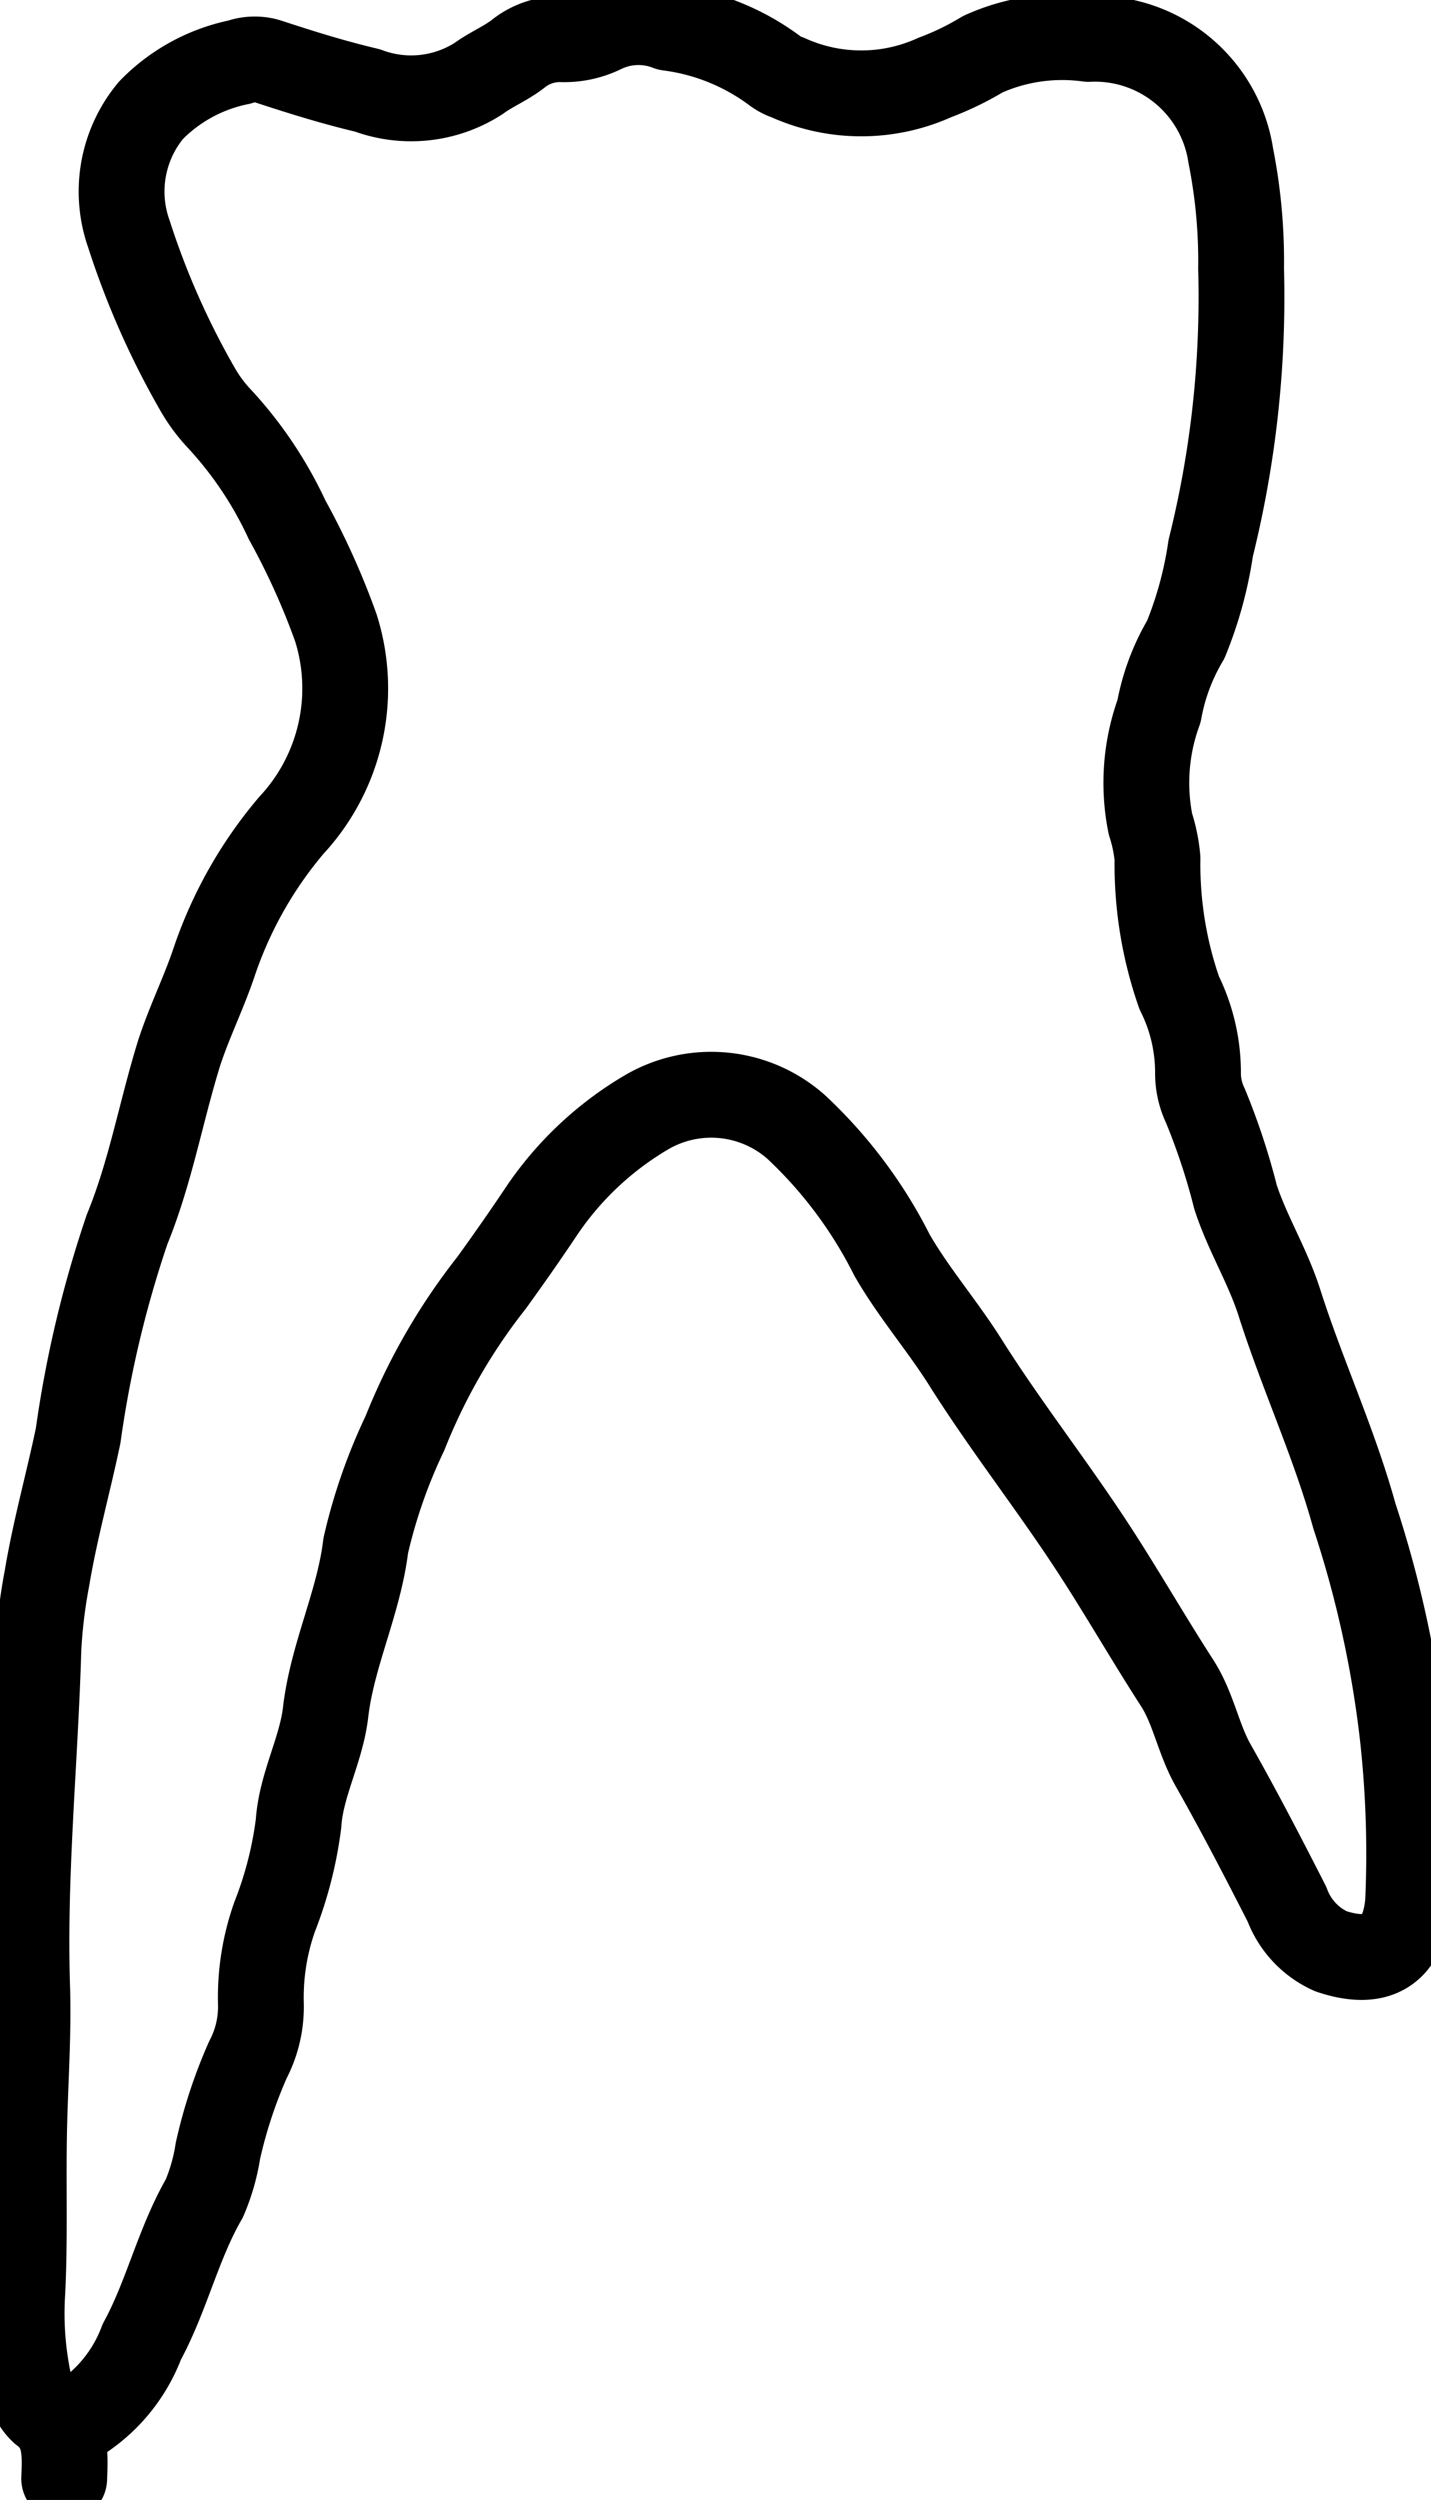<svg xmlns="http://www.w3.org/2000/svg" xmlns:xlink="http://www.w3.org/1999/xlink" width="16.675" height="29.114" viewBox="0 0 16.675 29.114">
  <defs>
    <clipPath id="clip-path">
      <rect id="Rectángulo_1461" data-name="Rectángulo 1461" width="16.675" height="29.114" fill="none"/>
    </clipPath>
  </defs>
  <g id="diente_K_ninos_celular" transform="translate(0 0)">
    <g id="Grupo_699" data-name="Grupo 699" transform="translate(0 0)" clip-path="url(#clip-path)">
      <path id="Trazado_879" data-name="Trazado 879" d="M.969,28.53A1.825,1.825,0,0,0,1.9,27.518c.29-.532.422-1.139.728-1.669a2.276,2.276,0,0,0,.158-.552,5.654,5.654,0,0,1,.351-1.065,1.328,1.328,0,0,0,.15-.655,2.812,2.812,0,0,1,.161-1.009,4.512,4.512,0,0,0,.278-1.088c.029-.444.263-.85.315-1.29.077-.668.387-1.276.468-1.943a6.3,6.3,0,0,1,.457-1.31,7,7,0,0,1,1.01-1.752c.2-.277.4-.562.592-.85A3.8,3.8,0,0,1,7.782,13.2a1.493,1.493,0,0,1,1.743.172,5.3,5.3,0,0,1,1.116,1.491c.248.432.581.816.85,1.241.484.769,1.05,1.482,1.542,2.246.318.493.61,1,.929,1.494.194.3.247.655.423.964.3.529.581,1.071.859,1.616a.969.969,0,0,0,.511.547c.527.176.849.011.9-.574a12.506,12.506,0,0,0-.067-1.97,12.845,12.845,0,0,0-.559-2.526c-.234-.847-.607-1.647-.872-2.479-.137-.432-.376-.812-.513-1.235a7.731,7.731,0,0,0-.352-1.065.87.87,0,0,1-.085-.376,2.084,2.084,0,0,0-.219-.937,4.536,4.536,0,0,1-.253-1.564,1.82,1.82,0,0,0-.082-.4,2.431,2.431,0,0,1,.1-1.316,2.491,2.491,0,0,1,.311-.833,4.53,4.53,0,0,0,.291-1.066,12.086,12.086,0,0,0,.354-3.255,6.293,6.293,0,0,0-.12-1.314A1.6,1.6,0,0,0,12.93.7,2.246,2.246,0,0,0,11.7.878a3.368,3.368,0,0,1-.559.271,2.077,2.077,0,0,1-1.716,0,.525.525,0,0,1-.149-.078,2.631,2.631,0,0,0-1.238-.5.96.96,0,0,0-.76.025,1.019,1.019,0,0,1-.5.107.776.776,0,0,0-.5.176c-.142.108-.31.177-.452.281A1.453,1.453,0,0,1,4.528,1.3c-.387-.091-.76-.207-1.135-.33a.53.53,0,0,0-.355,0,1.989,1.989,0,0,0-1.032.562,1.478,1.478,0,0,0-.257,1.44,9.393,9.393,0,0,0,.807,1.82,1.829,1.829,0,0,0,.261.346A4.538,4.538,0,0,1,3.592,6.3a8.563,8.563,0,0,1,.569,1.259,2.341,2.341,0,0,1-.519,2.3,4.867,4.867,0,0,0-.909,1.619c-.12.349-.286.685-.4,1.037C2.121,13.2,2,13.9,1.728,14.564a13.05,13.05,0,0,0-.57,2.4c-.116.556-.27,1.1-.364,1.665a6,6,0,0,0-.1.833C.656,20.768.522,22.07.563,23.378.582,23.95.537,24.523.527,25.1c-.011.614.011,1.229-.02,1.84a3.9,3.9,0,0,0,.083,1.086.5.5,0,0,0,.155.3c.278.205.261.494.25.787" transform="translate(-0.247 -0.247)" fill="none" stroke="#000" stroke-linecap="round" stroke-linejoin="round" stroke-width="1"/>
    </g>
  </g>
</svg>
